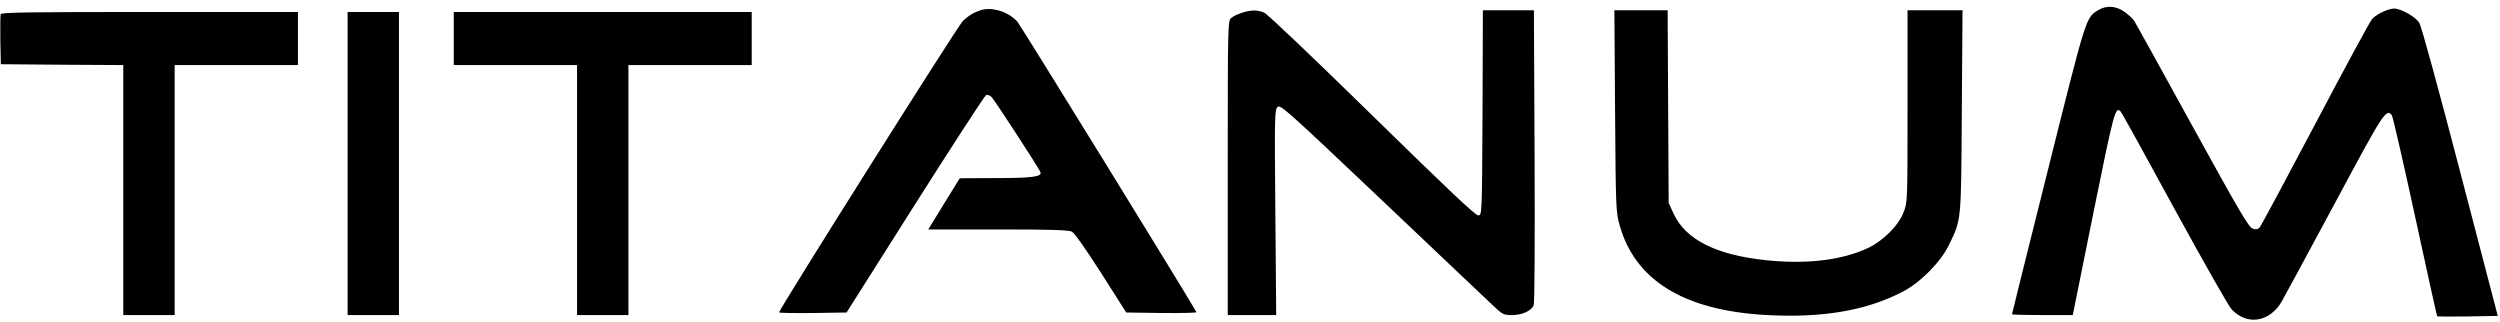 <?xml version="1.0" standalone="no"?>
<!DOCTYPE svg PUBLIC "-//W3C//DTD SVG 20010904//EN"
 "http://www.w3.org/TR/2001/REC-SVG-20010904/DTD/svg10.dtd">
<svg version="1.0" xmlns="http://www.w3.org/2000/svg"
 width="1460pt" height="188pt" viewBox="0 0 1460 188"
 preserveAspectRatio="xMidYMid meet">

<g transform="translate(0,188) scale(0.1,-0.1)"
fill="#000000" stroke="none">
<path d="M12254 1821 c-73 -45 -68 -29 -293 -929 -116 -463 -211 -844 -211
-847 0 -3 80 -5 178 -5 l177 0 120 595 c121 597 129 627 160 593 7 -7 148
-263 314 -568 167 -305 317 -570 334 -587 90 -95 220 -75 291 44 15 27 155
284 310 573 288 538 301 557 334 518 6 -8 67 -274 136 -592 69 -318 127 -581
129 -583 2 -2 83 -2 179 -1 l175 3 -219 839 c-126 483 -227 853 -239 872 -22
36 -107 84 -148 84 -35 -1 -101 -32 -128 -61 -12 -13 -161 -289 -332 -613
-171 -324 -317 -596 -325 -605 -12 -11 -22 -13 -42 -5 -22 7 -84 114 -351 599
-178 325 -331 600 -339 613 -8 12 -33 36 -56 52 -49 36 -107 40 -154 11z"/>
<path d="M5729 1821 c-41 -13 -72 -31 -107 -65 -28 -26 -1072 -1682 -1072
-1700 0 -4 89 -5 197 -4 l197 3 400 632 c221 348 407 635 415 638 8 3 22 -2
32 -12 18 -18 277 -416 285 -438 11 -27 -48 -35 -259 -35 l-212 -1 -92 -149
-92 -150 407 0 c306 0 413 -3 432 -13 15 -8 80 -100 171 -242 l146 -230 207
-3 c114 -1 206 1 203 5 -46 85 -1028 1677 -1046 1697 -52 57 -145 87 -212 67z"/>
<path d="M7252 1805 c-24 -7 -52 -21 -63 -31 -18 -17 -19 -42 -19 -876 l0
-858 141 0 142 0 -5 600 c-5 566 -4 600 13 615 16 16 53 -17 606 -541 323
-307 616 -584 650 -616 59 -56 63 -58 115 -58 56 0 110 24 125 57 5 10 7 395
5 871 l-4 852 -149 0 -149 0 -2 -597 c-3 -597 -3 -598 -24 -601 -16 -2 -164
138 -620 584 -336 329 -613 593 -631 600 -40 17 -75 17 -131 -1z"/>
<path d="M9432 1233 c4 -565 5 -591 26 -666 89 -322 373 -498 846 -526 333
-20 594 24 809 136 102 53 221 173 269 273 73 151 71 129 75 783 l4 587 -160
0 -161 0 0 -560 c0 -549 0 -560 -22 -617 -28 -77 -118 -168 -208 -211 -153
-72 -362 -97 -602 -71 -288 31 -465 121 -534 271 l-29 63 -3 563 -3 562 -155
0 -156 0 4 -587z"/>
<path d="M4 1797 c-2 -7 -3 -76 -2 -152 l3 -140 358 -3 357 -2 0 -730 0 -730
150 0 150 0 0 730 0 730 360 0 360 0 0 155 0 155 -865 0 c-700 0 -867 -2 -871
-13z"/>
<path d="M2030 925 l0 -885 150 0 150 0 0 885 0 885 -150 0 -150 0 0 -885z"/>
<path d="M2650 1655 l0 -155 360 0 360 0 0 -730 0 -730 150 0 150 0 0 730 0
730 360 0 360 0 0 155 0 155 -870 0 -870 0 0 -155z"/>
</g>
</svg>
